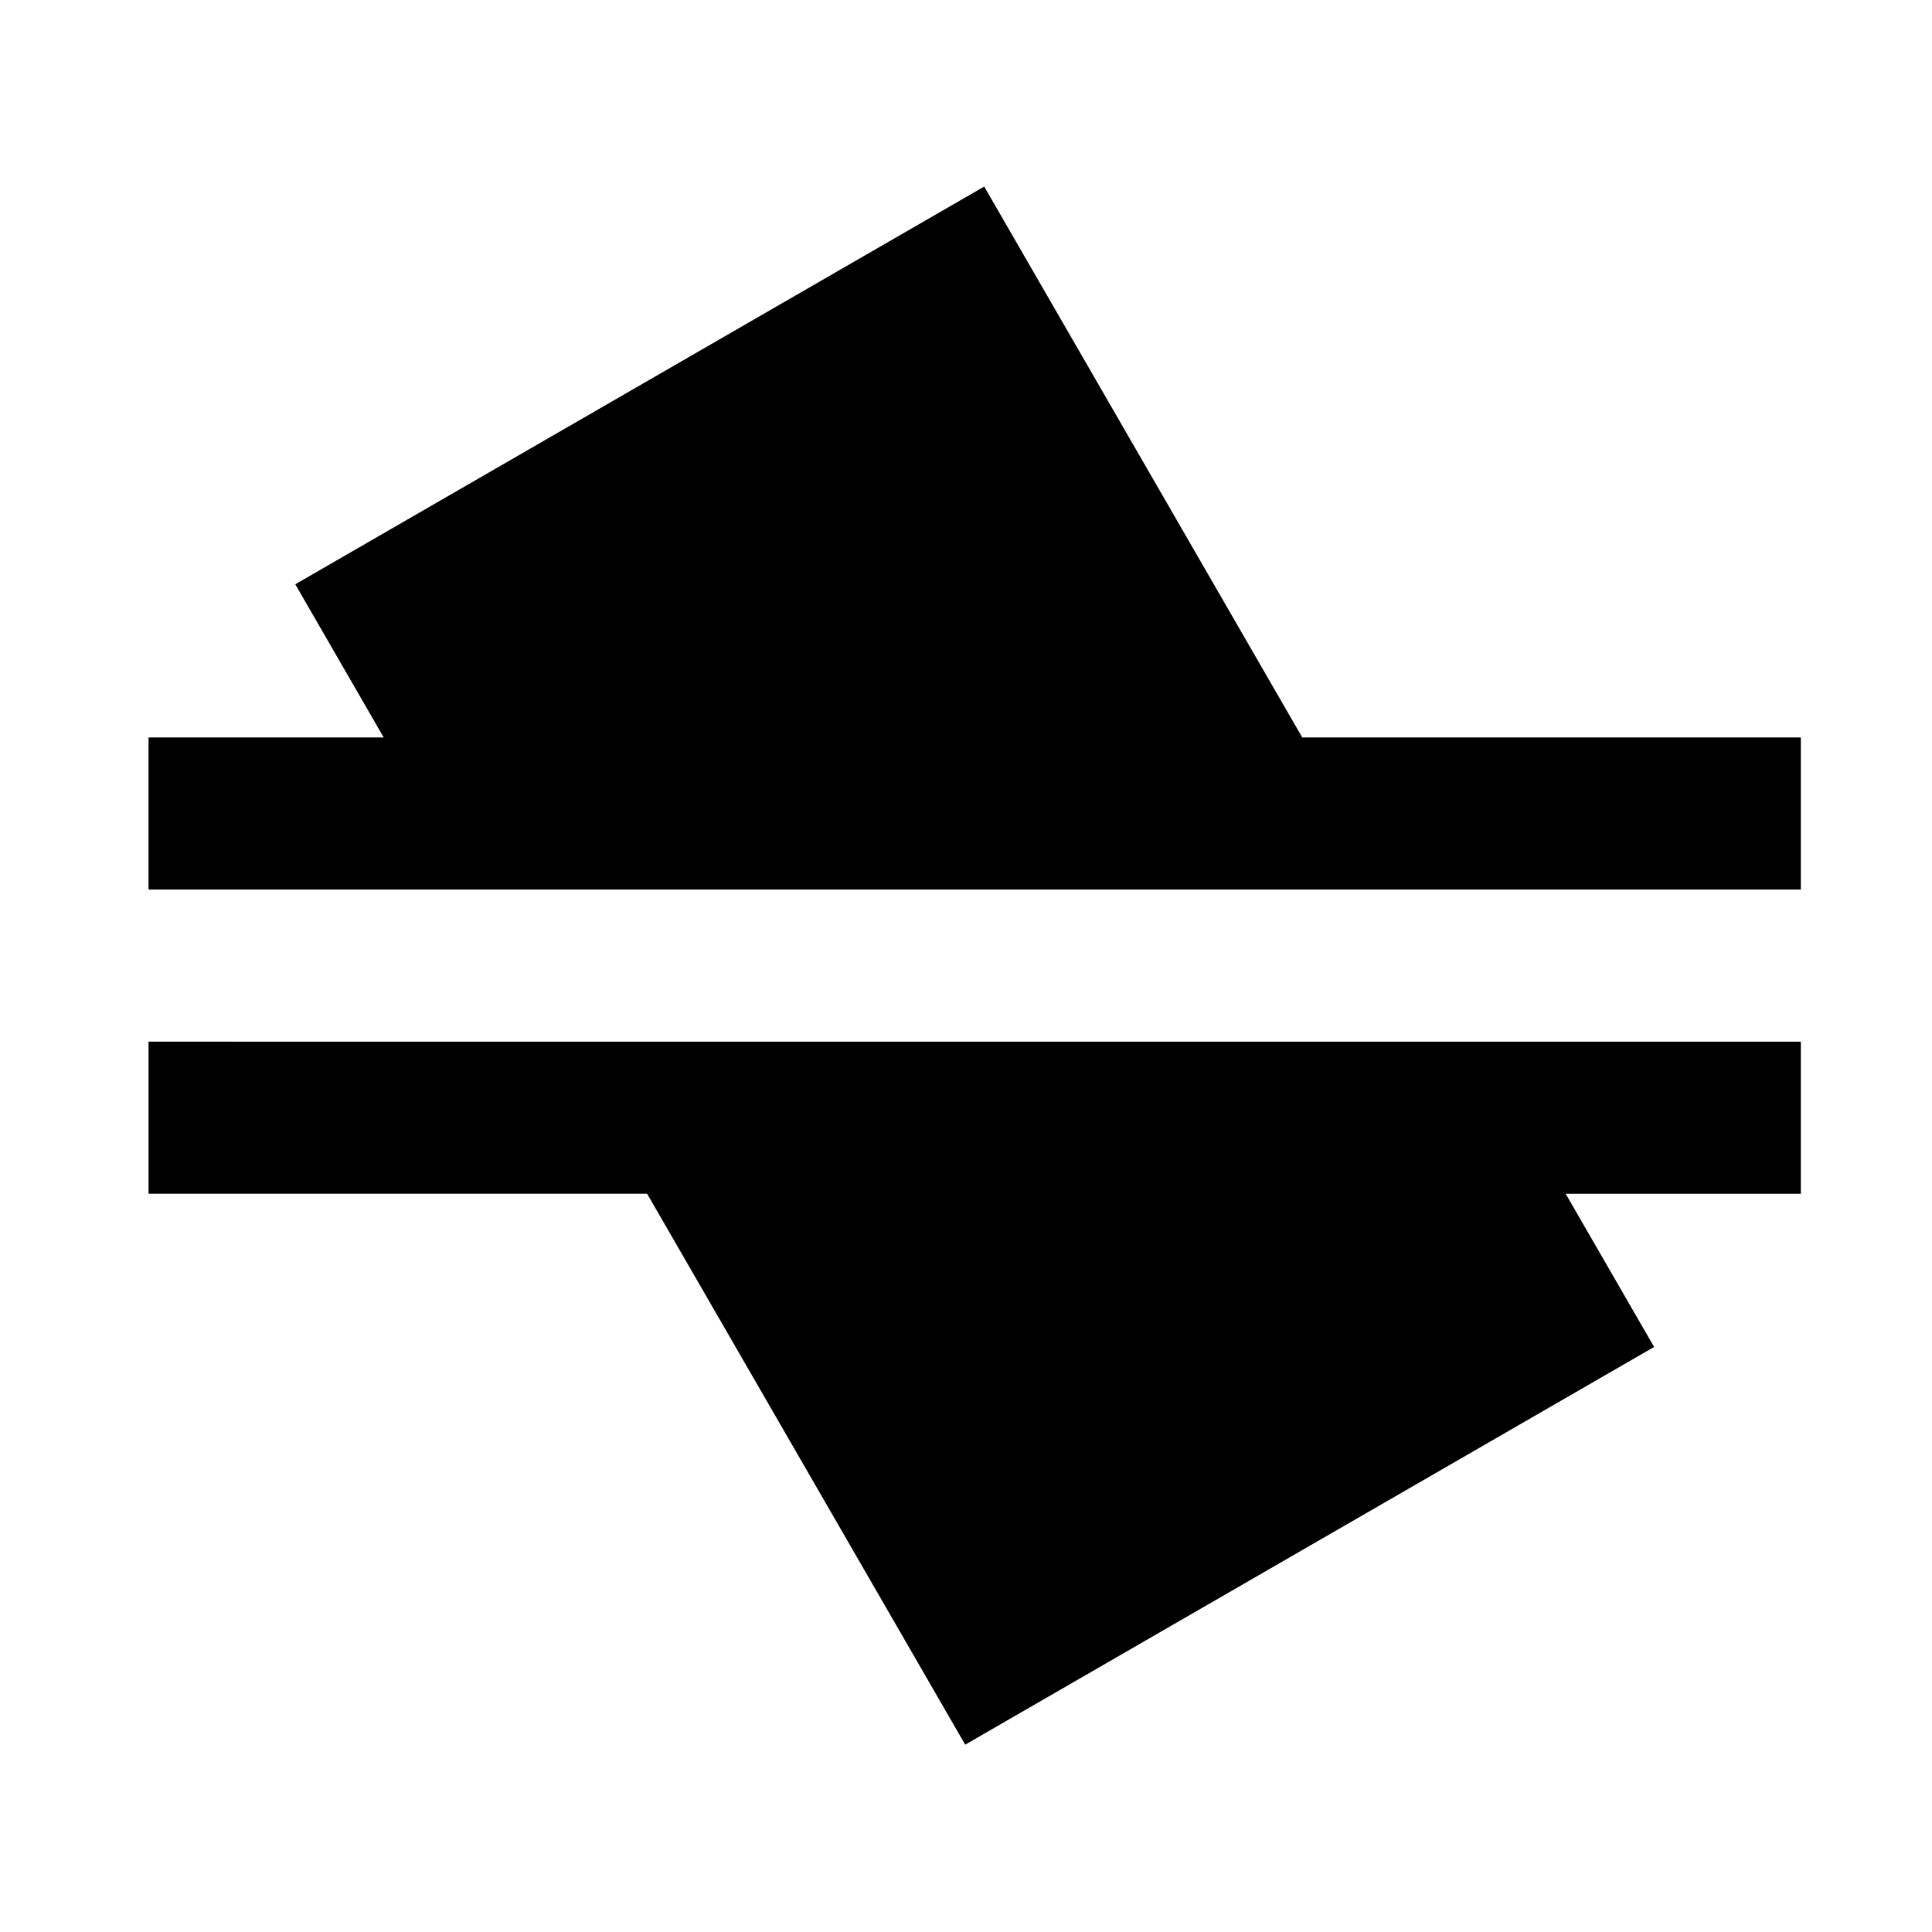 <?xml version="1.0" encoding="UTF-8"?>
<!-- Uploaded to: ICON Repo, www.iconrepo.com, Generator: ICON Repo Mixer Tools -->
<svg fill="#000000" width="800px" height="800px" version="1.1" viewBox="144 144 512 512" xmlns="http://www.w3.org/2000/svg">
 <path d="m222.25 298.84 23.438 40.598h-62.324v40.305h437.88v-40.305h-132.13l-84.289-146zm-38.887 121.21v40.305h132.13l84.297 146 182.57-105.4-23.438-40.594h62.324v-40.305z" fill-rule="evenodd"/>
</svg>